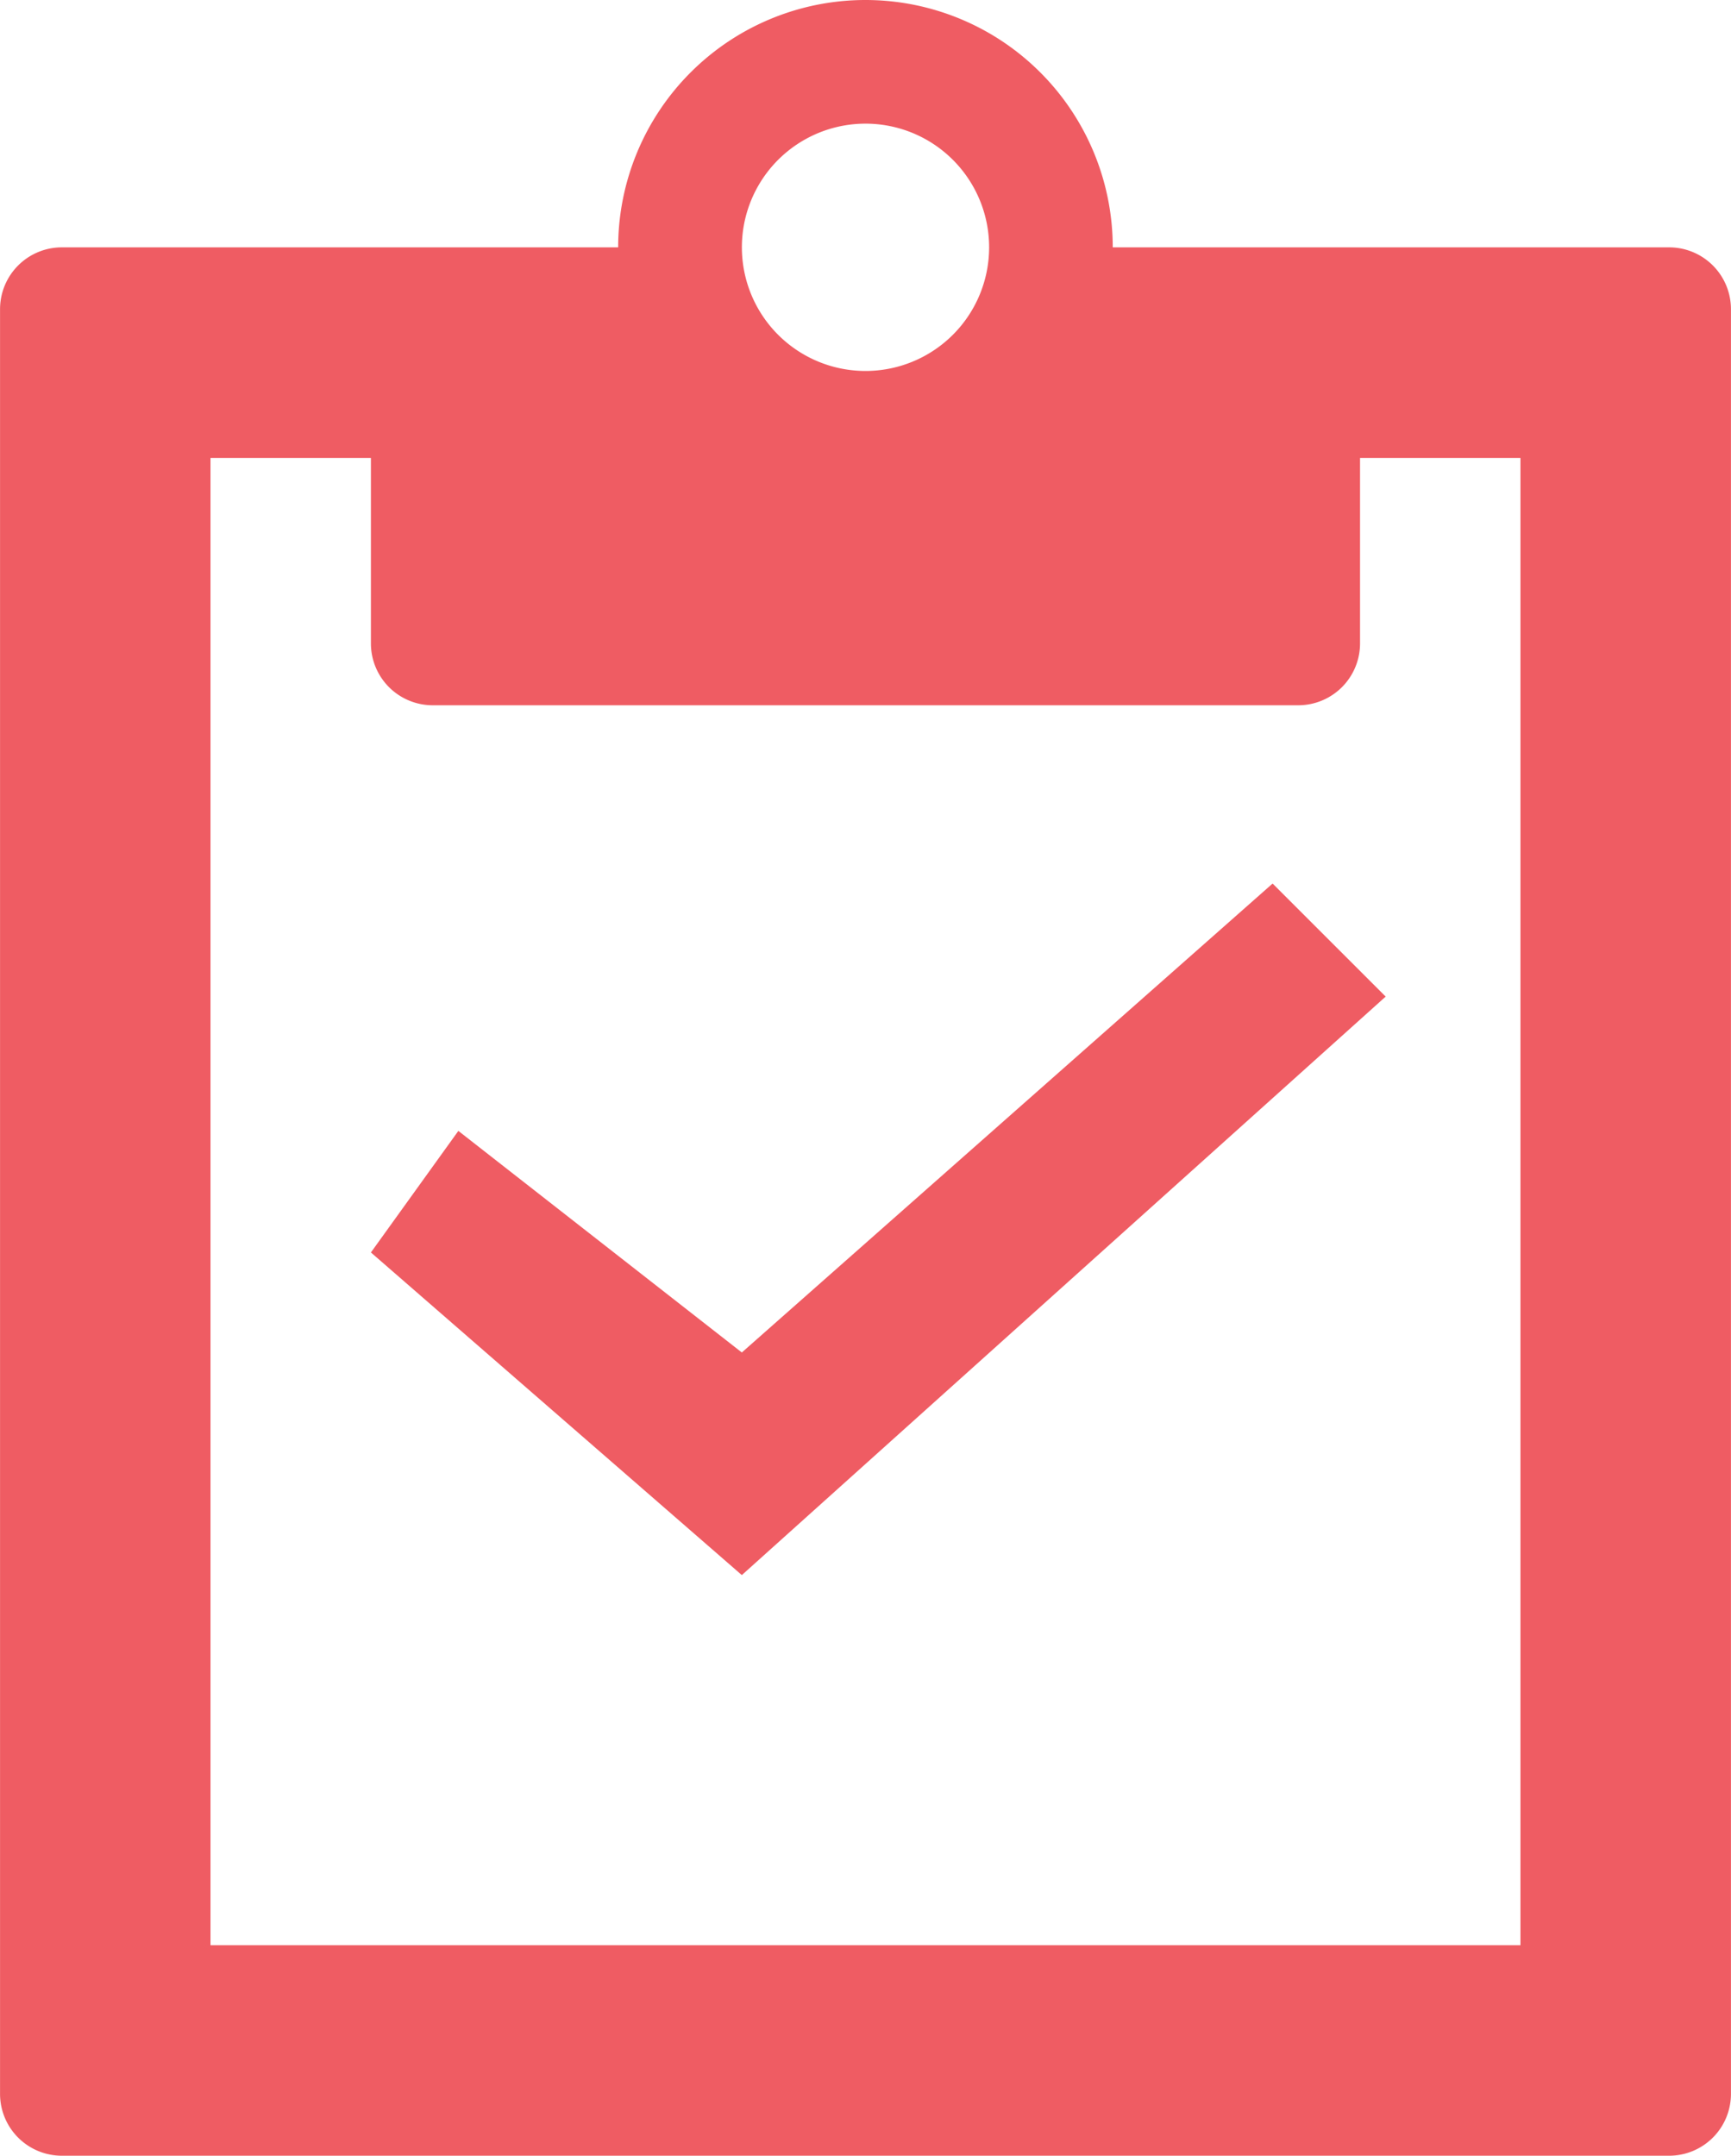 <svg xmlns="http://www.w3.org/2000/svg" width="37.218" height="46.338" viewBox="0 0 37.218 46.338"><defs><style>.a{fill:#ef5c63;}</style></defs><path class="a" d="M40.387,7.245H28.424a5.317,5.317,0,0,0-10.634,0H5.828A1.329,1.329,0,0,0,4.5,8.574V46.937a1.329,1.329,0,0,0,1.329,1.329H40.387a1.329,1.329,0,0,0,1.329-1.329V8.574a1.329,1.329,0,0,0-1.329-1.329ZM23.108,4.586a2.658,2.658,0,1,1-2.658,2.658A2.658,2.658,0,0,1,23.108,4.586ZM37.19,43.74H9.025V11.771h3.449v3.988A1.329,1.329,0,0,0,13.8,17.088H32.412a1.329,1.329,0,0,0,1.329-1.329V11.771H37.19ZM20.449,35.785,12.474,28.85l1.88-2.613L20.449,31,31.861,20.92l2.431,2.43Z" transform="translate(-4.499 -1.928)"/></svg>